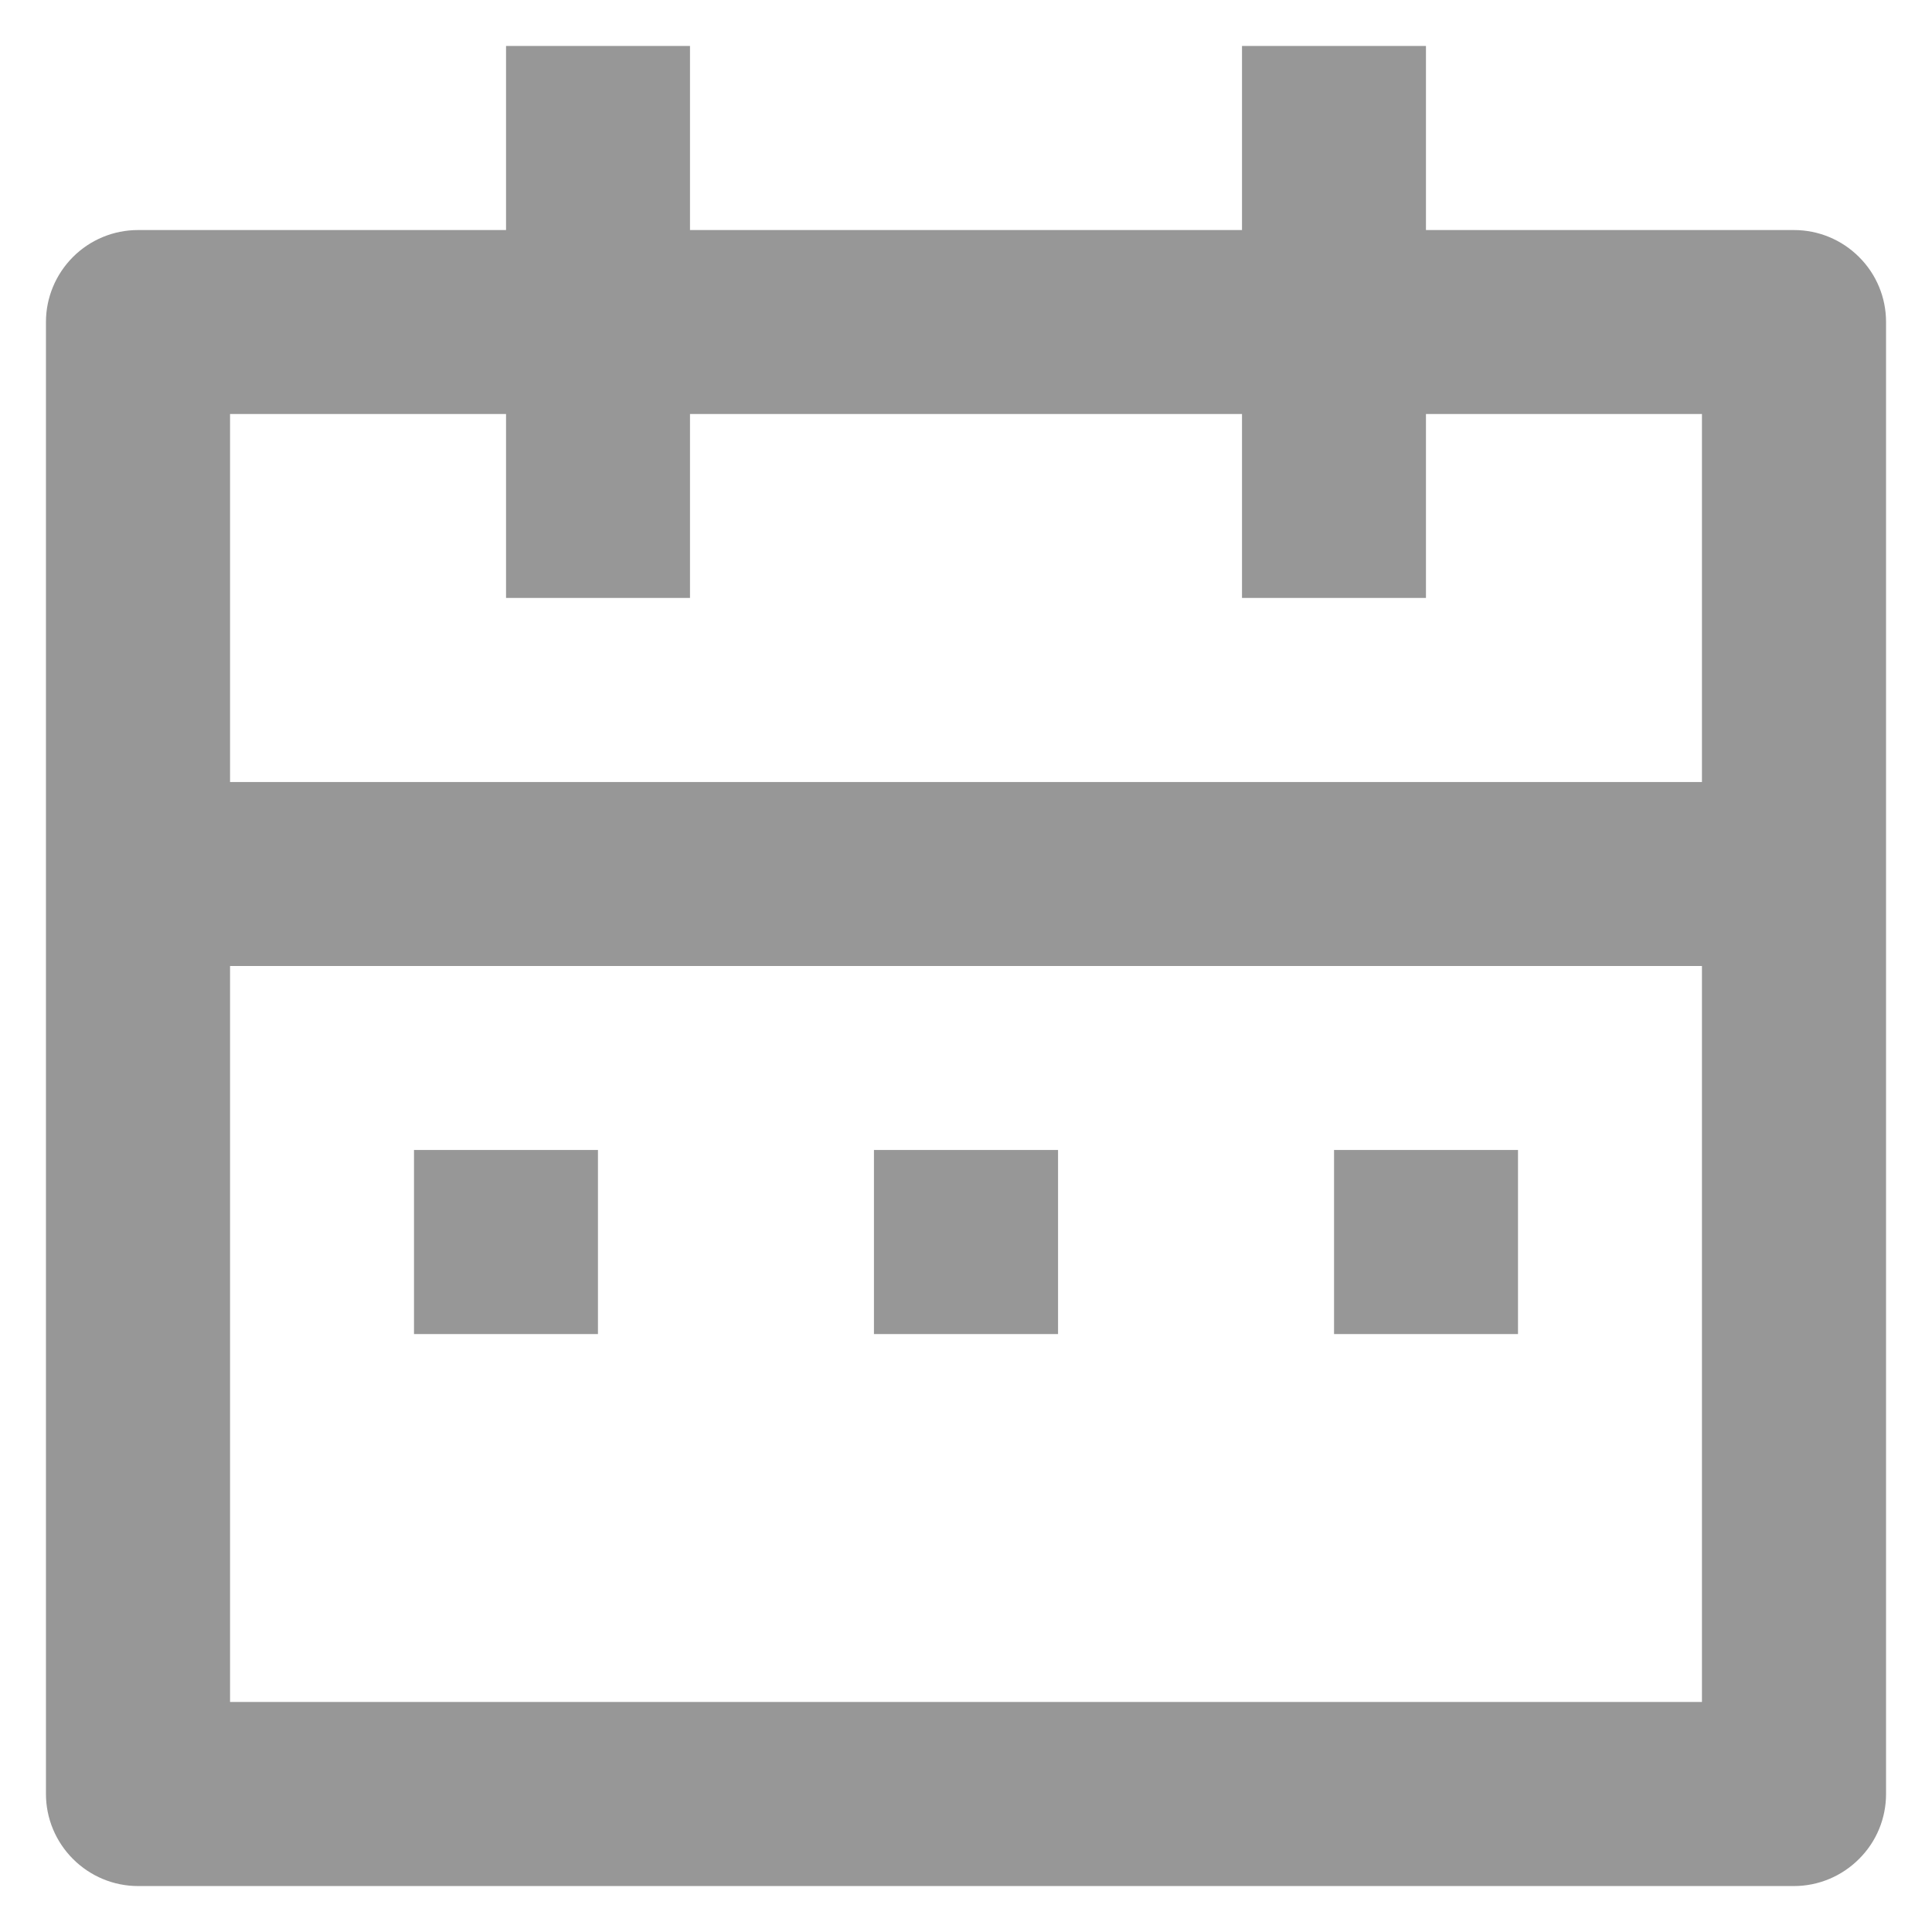 <svg width="14" height="14" viewBox="0 0 14 14" fill="none" xmlns="http://www.w3.org/2000/svg">
<path d="M10.333 1.667H13C13.177 1.667 13.346 1.737 13.471 1.862C13.597 1.987 13.667 2.156 13.667 2.333V13C13.667 13.177 13.597 13.346 13.471 13.471C13.346 13.596 13.177 13.667 13 13.667H1C0.823 13.667 0.654 13.596 0.529 13.471C0.404 13.346 0.333 13.177 0.333 13V2.333C0.333 2.156 0.404 1.987 0.529 1.862C0.654 1.737 0.823 1.667 1 1.667H3.667V0.333H5V1.667H9V0.333H10.333V1.667ZM12.333 7H1.667V12.333H12.333V7ZM9 3H5V4.333H3.667V3H1.667V5.667H12.333V3H10.333V4.333H9V3ZM3 8.333H4.333V9.667H3V8.333ZM6.333 8.333H7.667V9.667H6.333V8.333ZM9.667 8.333H11V9.667H9.667V8.333Z" fill="#979797"/>
</svg>
